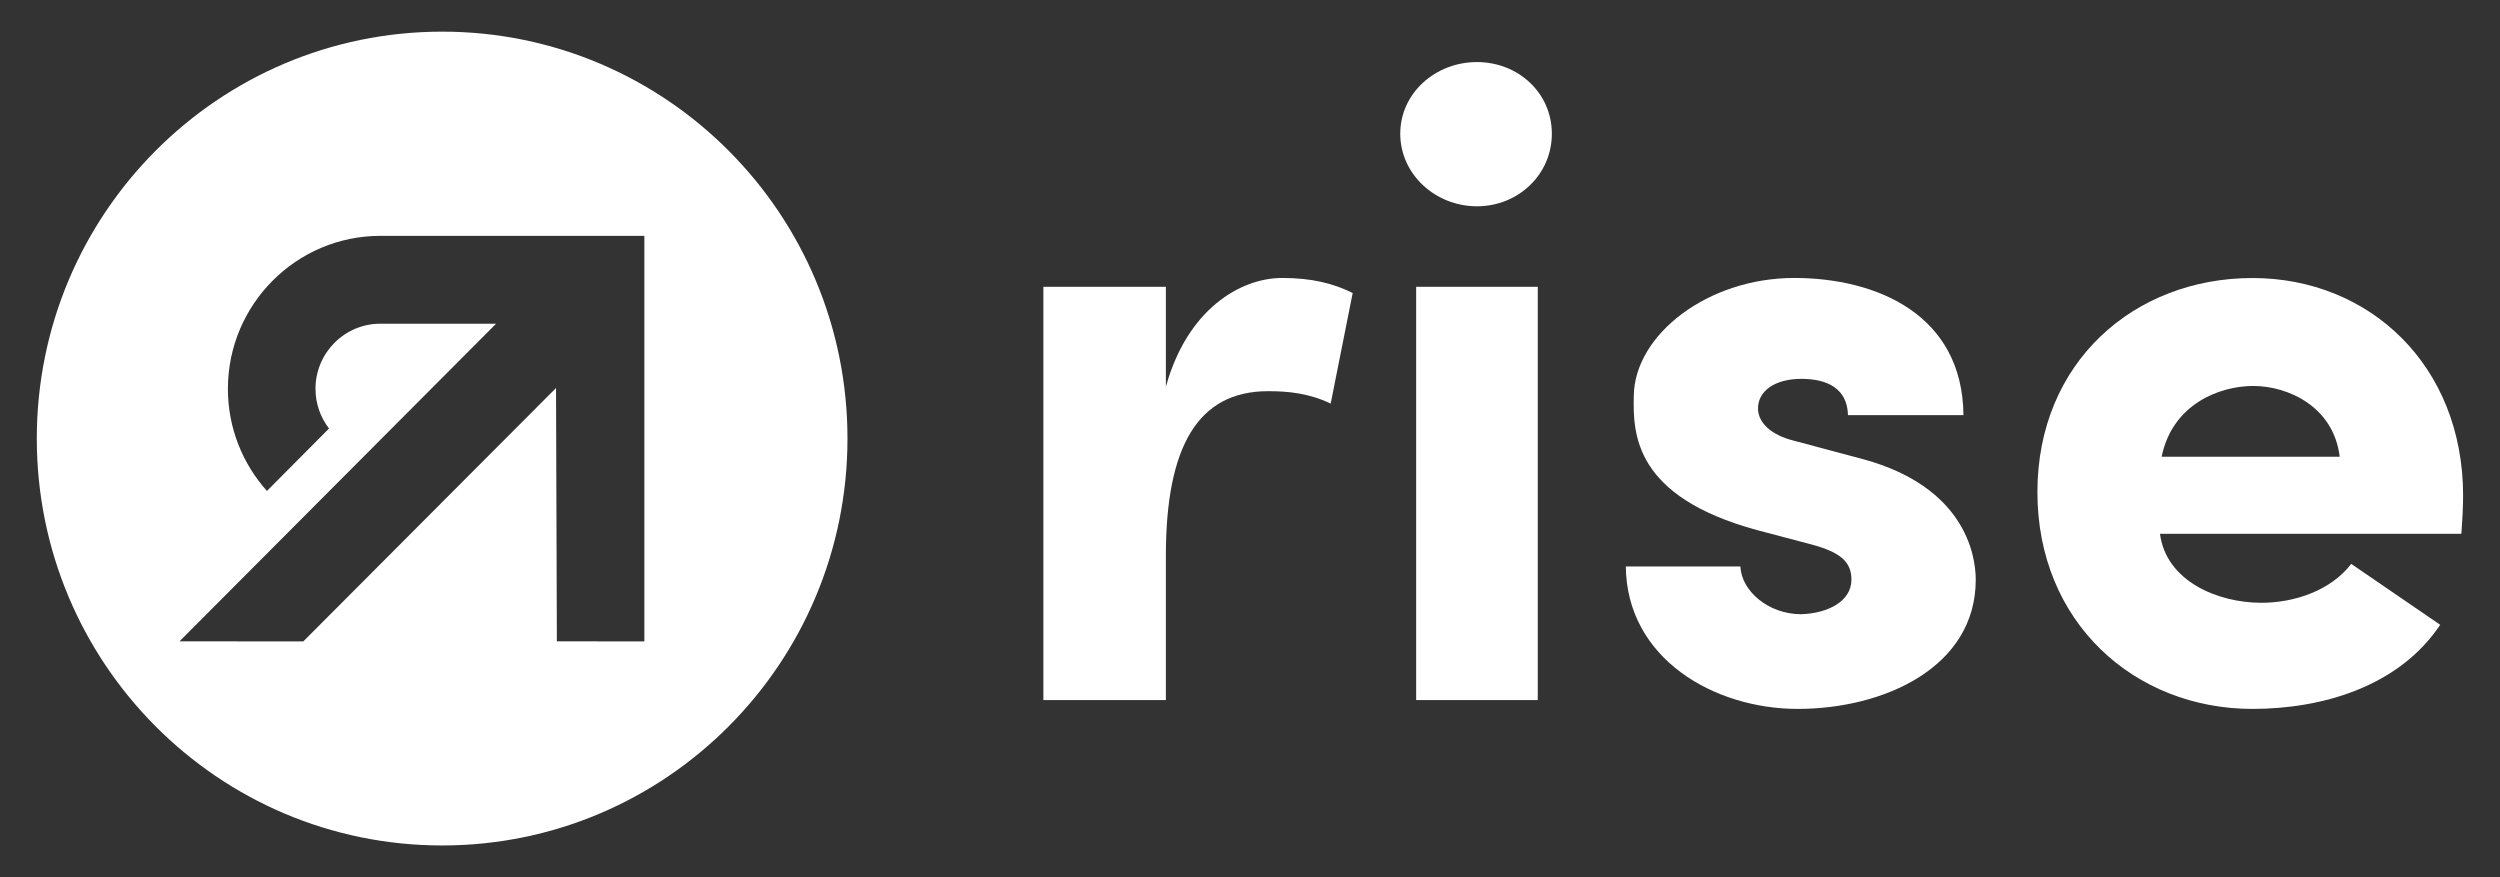 <?xml version="1.0" encoding="UTF-8"?>
<svg xmlns="http://www.w3.org/2000/svg" width="114" height="40" viewBox="0 0 114 40" fill="none">
  <rect x="0" y="0" width="114" height="40" fill="#333333" stroke="none"/>
  <path d="M20.162 1.443C9.955 1.443 1.678 9.75 1.678 19.997C1.678 30.243 9.952 38.553 20.162 38.553C30.368 38.553 38.645 30.246 38.645 19.997C38.645 9.75 30.371 1.443 20.162 1.443ZM25.393 29.245L25.355 17.692L13.831 29.248L8.185 29.245L22.622 14.761H17.343C15.712 14.761 14.386 16.093 14.386 17.73C14.386 18.41 14.617 19.037 15.003 19.539L12.172 22.388C11.067 21.151 10.392 19.52 10.392 17.733C10.392 13.886 13.508 10.755 17.343 10.755H29.383V29.248L25.393 29.245Z" fill="white"></path>
  <path d="M53.164 31.922H47.578V13.079H53.164V17.638C54.13 14.128 56.54 12.675 58.468 12.675C59.795 12.675 60.799 12.917 61.682 13.362L60.679 18.404C59.675 17.921 58.709 17.838 57.825 17.838C54.611 17.838 53.164 20.381 53.164 25.344V31.922Z" fill="white"></path>
  <path d="M67.348 2.83C69.235 2.83 70.764 4.241 70.764 6.098C70.764 7.954 69.238 9.407 67.348 9.407C65.46 9.407 63.852 7.954 63.852 6.098C63.852 4.241 65.46 2.83 67.348 2.83ZM70.122 31.922H64.577V13.079H70.122V31.922Z" fill="white"></path>
  <path d="M80.128 24.174C74.501 22.642 74.463 19.777 74.501 18.042C74.542 15.257 77.876 12.675 81.816 12.675C85.552 12.675 89.492 14.328 89.533 18.929H84.267C84.226 17.517 83.022 17.276 82.136 17.276C80.929 17.276 80.125 17.841 80.166 18.687C80.207 19.253 80.689 19.816 81.813 20.099L84.989 20.947C89.53 22.197 90.094 25.223 90.094 26.435C90.094 30.428 85.913 32.326 81.974 32.326C78.155 32.326 74.178 30.027 74.137 25.831H79.362C79.403 26.921 80.606 28.008 82.136 28.008C83.38 27.967 84.425 27.404 84.425 26.435C84.425 25.627 83.944 25.185 82.576 24.82L80.128 24.174Z" fill="white"></path>
  <path d="M111.273 28.491C109.386 31.315 105.886 32.326 102.713 32.326C97.327 32.326 92.906 28.371 92.906 22.442C92.906 16.509 97.327 12.678 102.713 12.678C108.059 12.678 112.318 16.672 112.318 22.604C112.318 23.087 112.277 23.853 112.239 24.34H98.495C98.777 26.517 101.149 27.487 103.116 27.487C104.642 27.487 106.292 26.921 107.216 25.713L111.273 28.491ZM106.691 20.827C106.409 18.528 104.319 17.6 102.751 17.6C101.184 17.6 99.053 18.449 98.571 20.827H106.691Z" fill="white"></path>
</svg>
